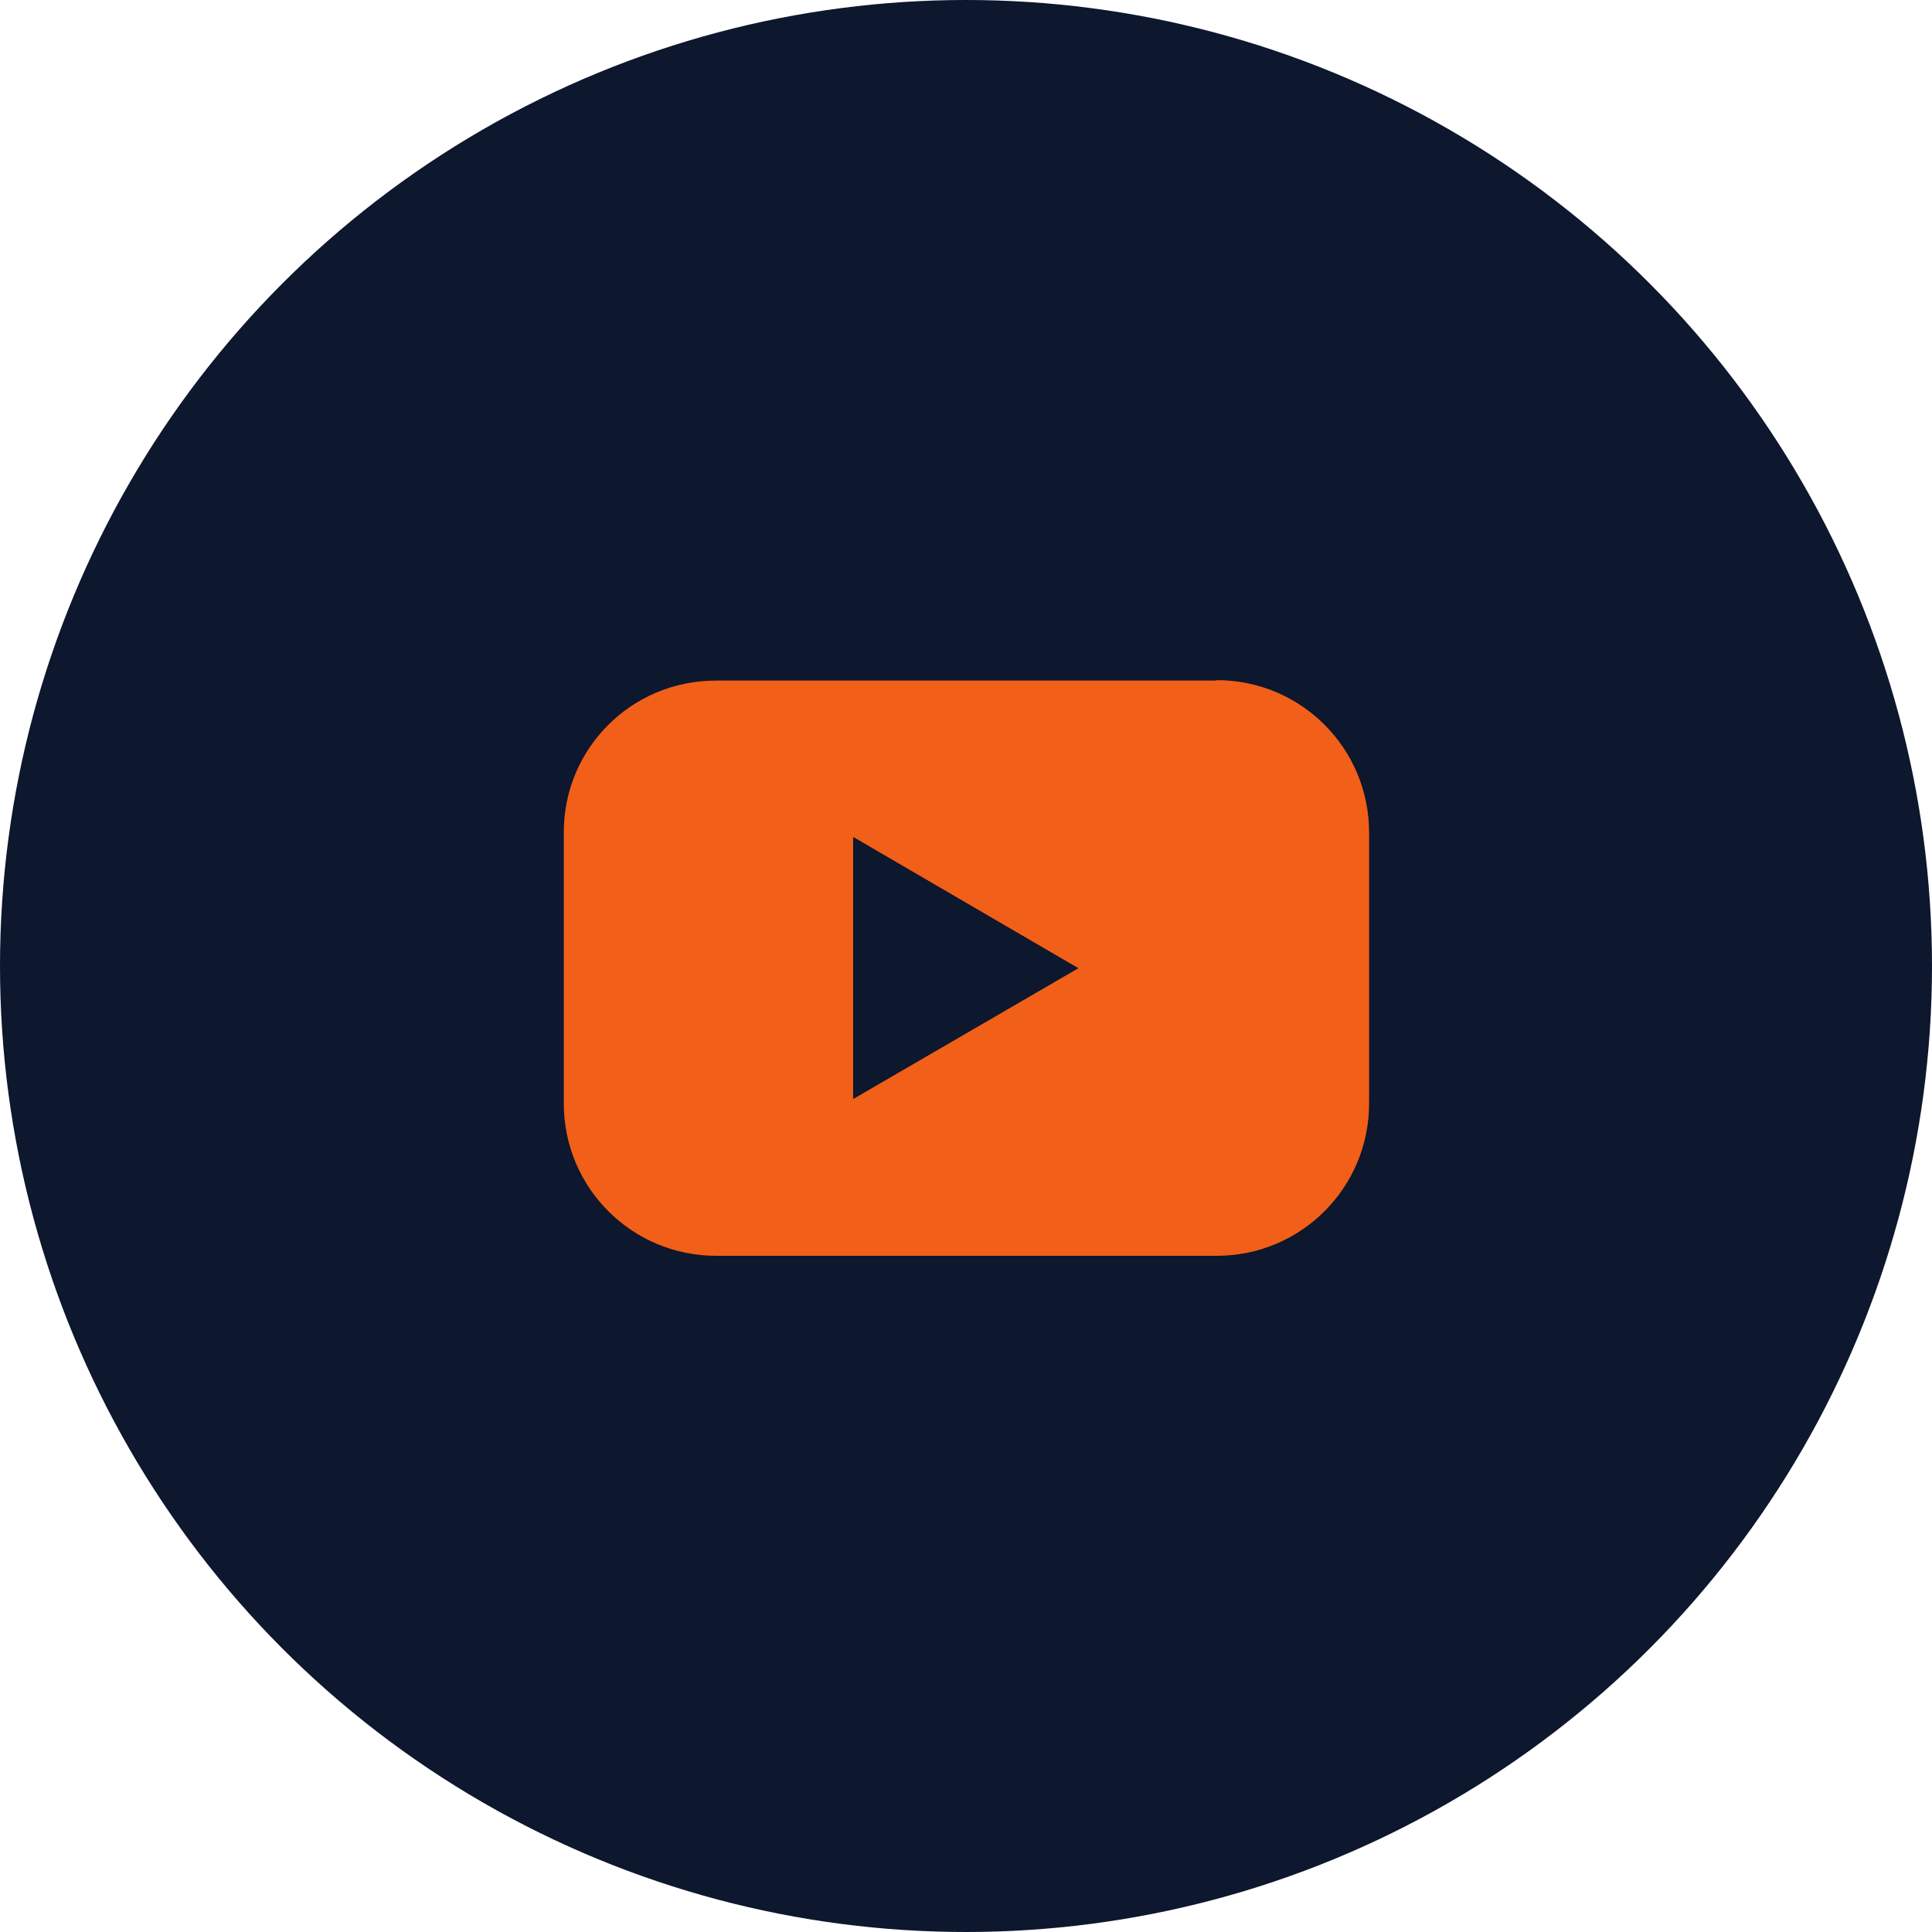 <?xml version="1.0" encoding="UTF-8"?>
<svg id="Layer_2" data-name="Layer 2" xmlns="http://www.w3.org/2000/svg" viewBox="0 0 44 44">
  <defs>
    <style>
      .cls-1 {
        fill: #f25f18;
      }

      .cls-2 {
        fill: #0d172d;
      }
    </style>
  </defs>
  <g id="Layer_1-2" data-name="Layer 1">
    <g>
      <circle class="cls-2" cx="22" cy="22" r="22"/>
      <path class="cls-1" d="M27.7,15.5h-11.4c-1.92,0-3.47,1.55-3.46,3.47v6.16h0c0,1.92,1.55,3.47,3.47,3.47h11.4c1.92,0,3.47-1.55,3.47-3.47v-6.17c0-1.92-1.55-3.47-3.47-3.47ZM19.43,25.03v-5.97l5.13,2.99-5.13,2.98Z"/>
    </g>
  </g>
</svg>
